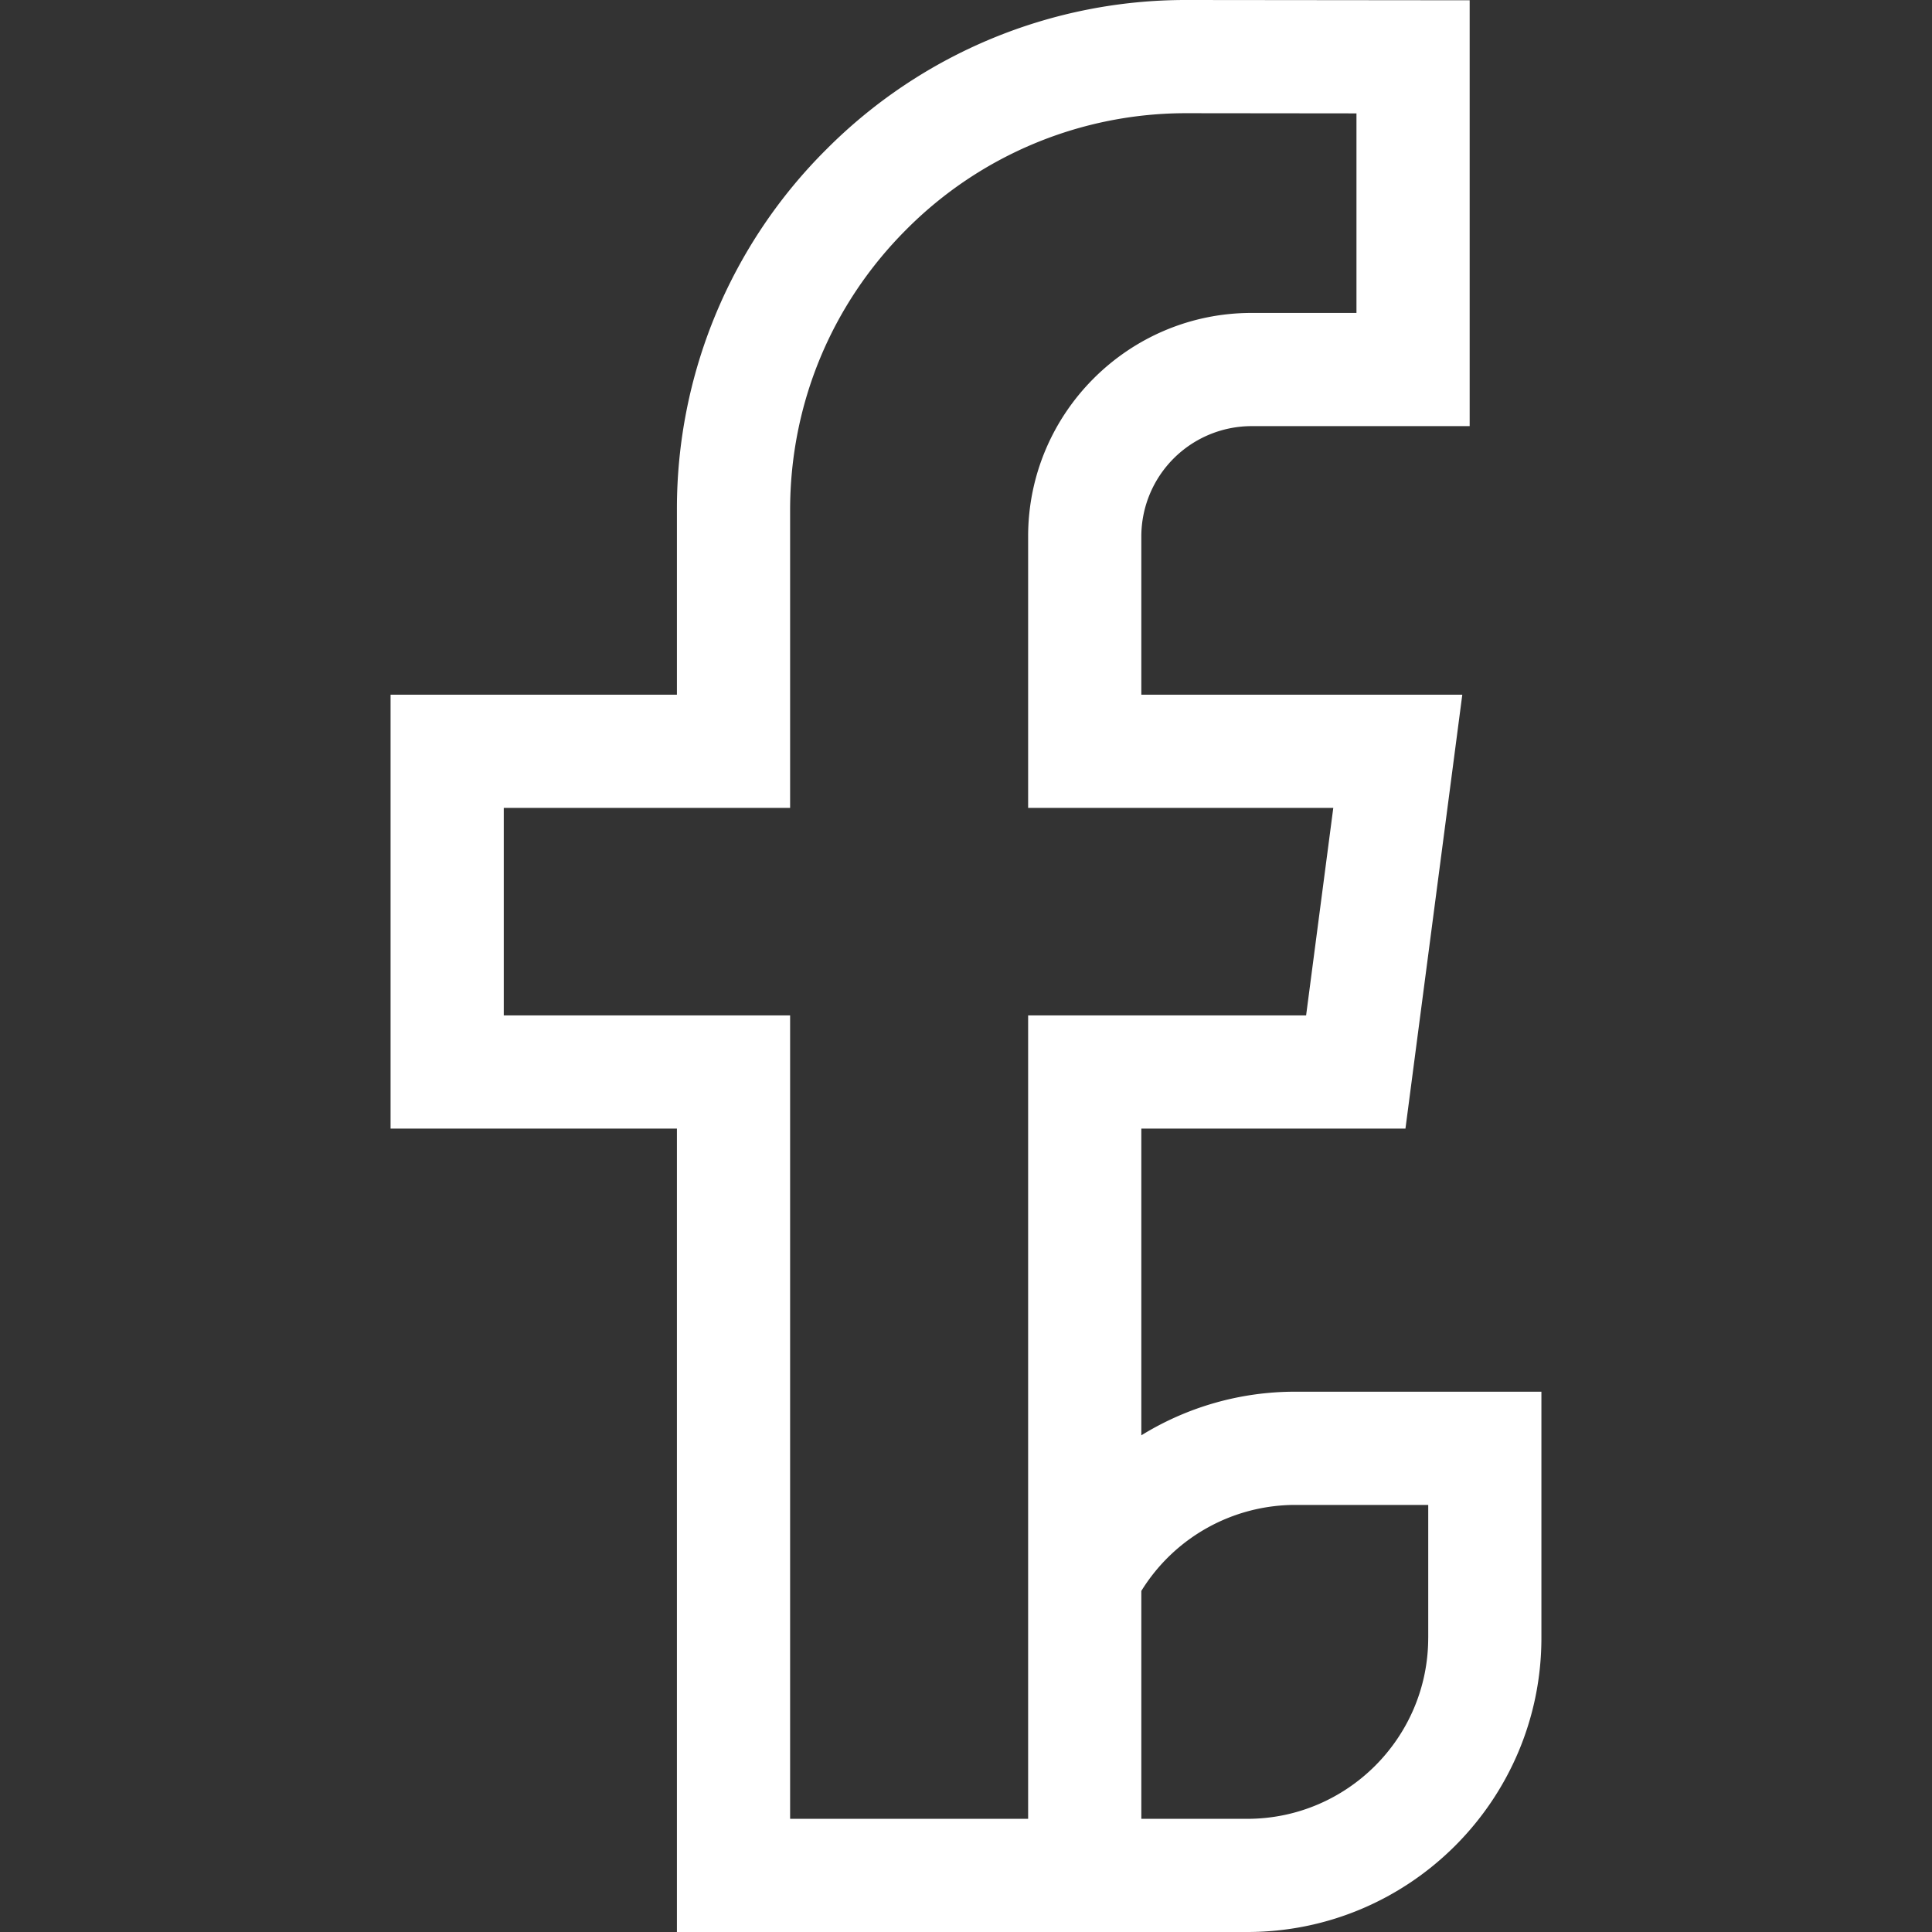 <svg xmlns="http://www.w3.org/2000/svg" width="76" height="76" fill="none" viewBox="0 0 76 76">
  <rect x="0" y="0" width="76" height="76" fill="#333333" stroke="none"/>
  <g clip-path="url(#clip0)">
    <path fill="#fff" d="M50.953 54.746a11.5 11.5 0 00-6.056 1.716V44.396h10.39l2.236-17.068H44.897V21.1a4.342 4.342 0 014.337-4.337h8.579V.011L46.695 0a19.937 19.937 0 00-14.182 5.87 19.936 19.936 0 00-5.885 14.198v7.26H15.364v17.069h11.264V76h22.436c6.38 0 11.571-5.191 11.571-11.571v-9.683h-9.682zM40.444 39.943v31.604h-9.363V39.943H19.817v-8.162h11.264V20.068c0-4.174 1.626-8.097 4.579-11.047a15.511 15.511 0 0111.035-4.568l6.665.007v7.85h-4.126c-4.846 0-8.79 3.943-8.79 8.79v10.681h12.004l-1.069 8.162H40.444zM56.182 64.43c0 3.924-3.193 7.118-7.118 7.118h-4.167v-8.965a7.12 7.12 0 016.056-3.383h5.23v5.23z"/>
  </g>
  <defs>
    <clipPath id="clip0">
      <path fill="#fff" d="M0 0h76v76H0z"/>
    </clipPath>
  </defs>
</svg>
